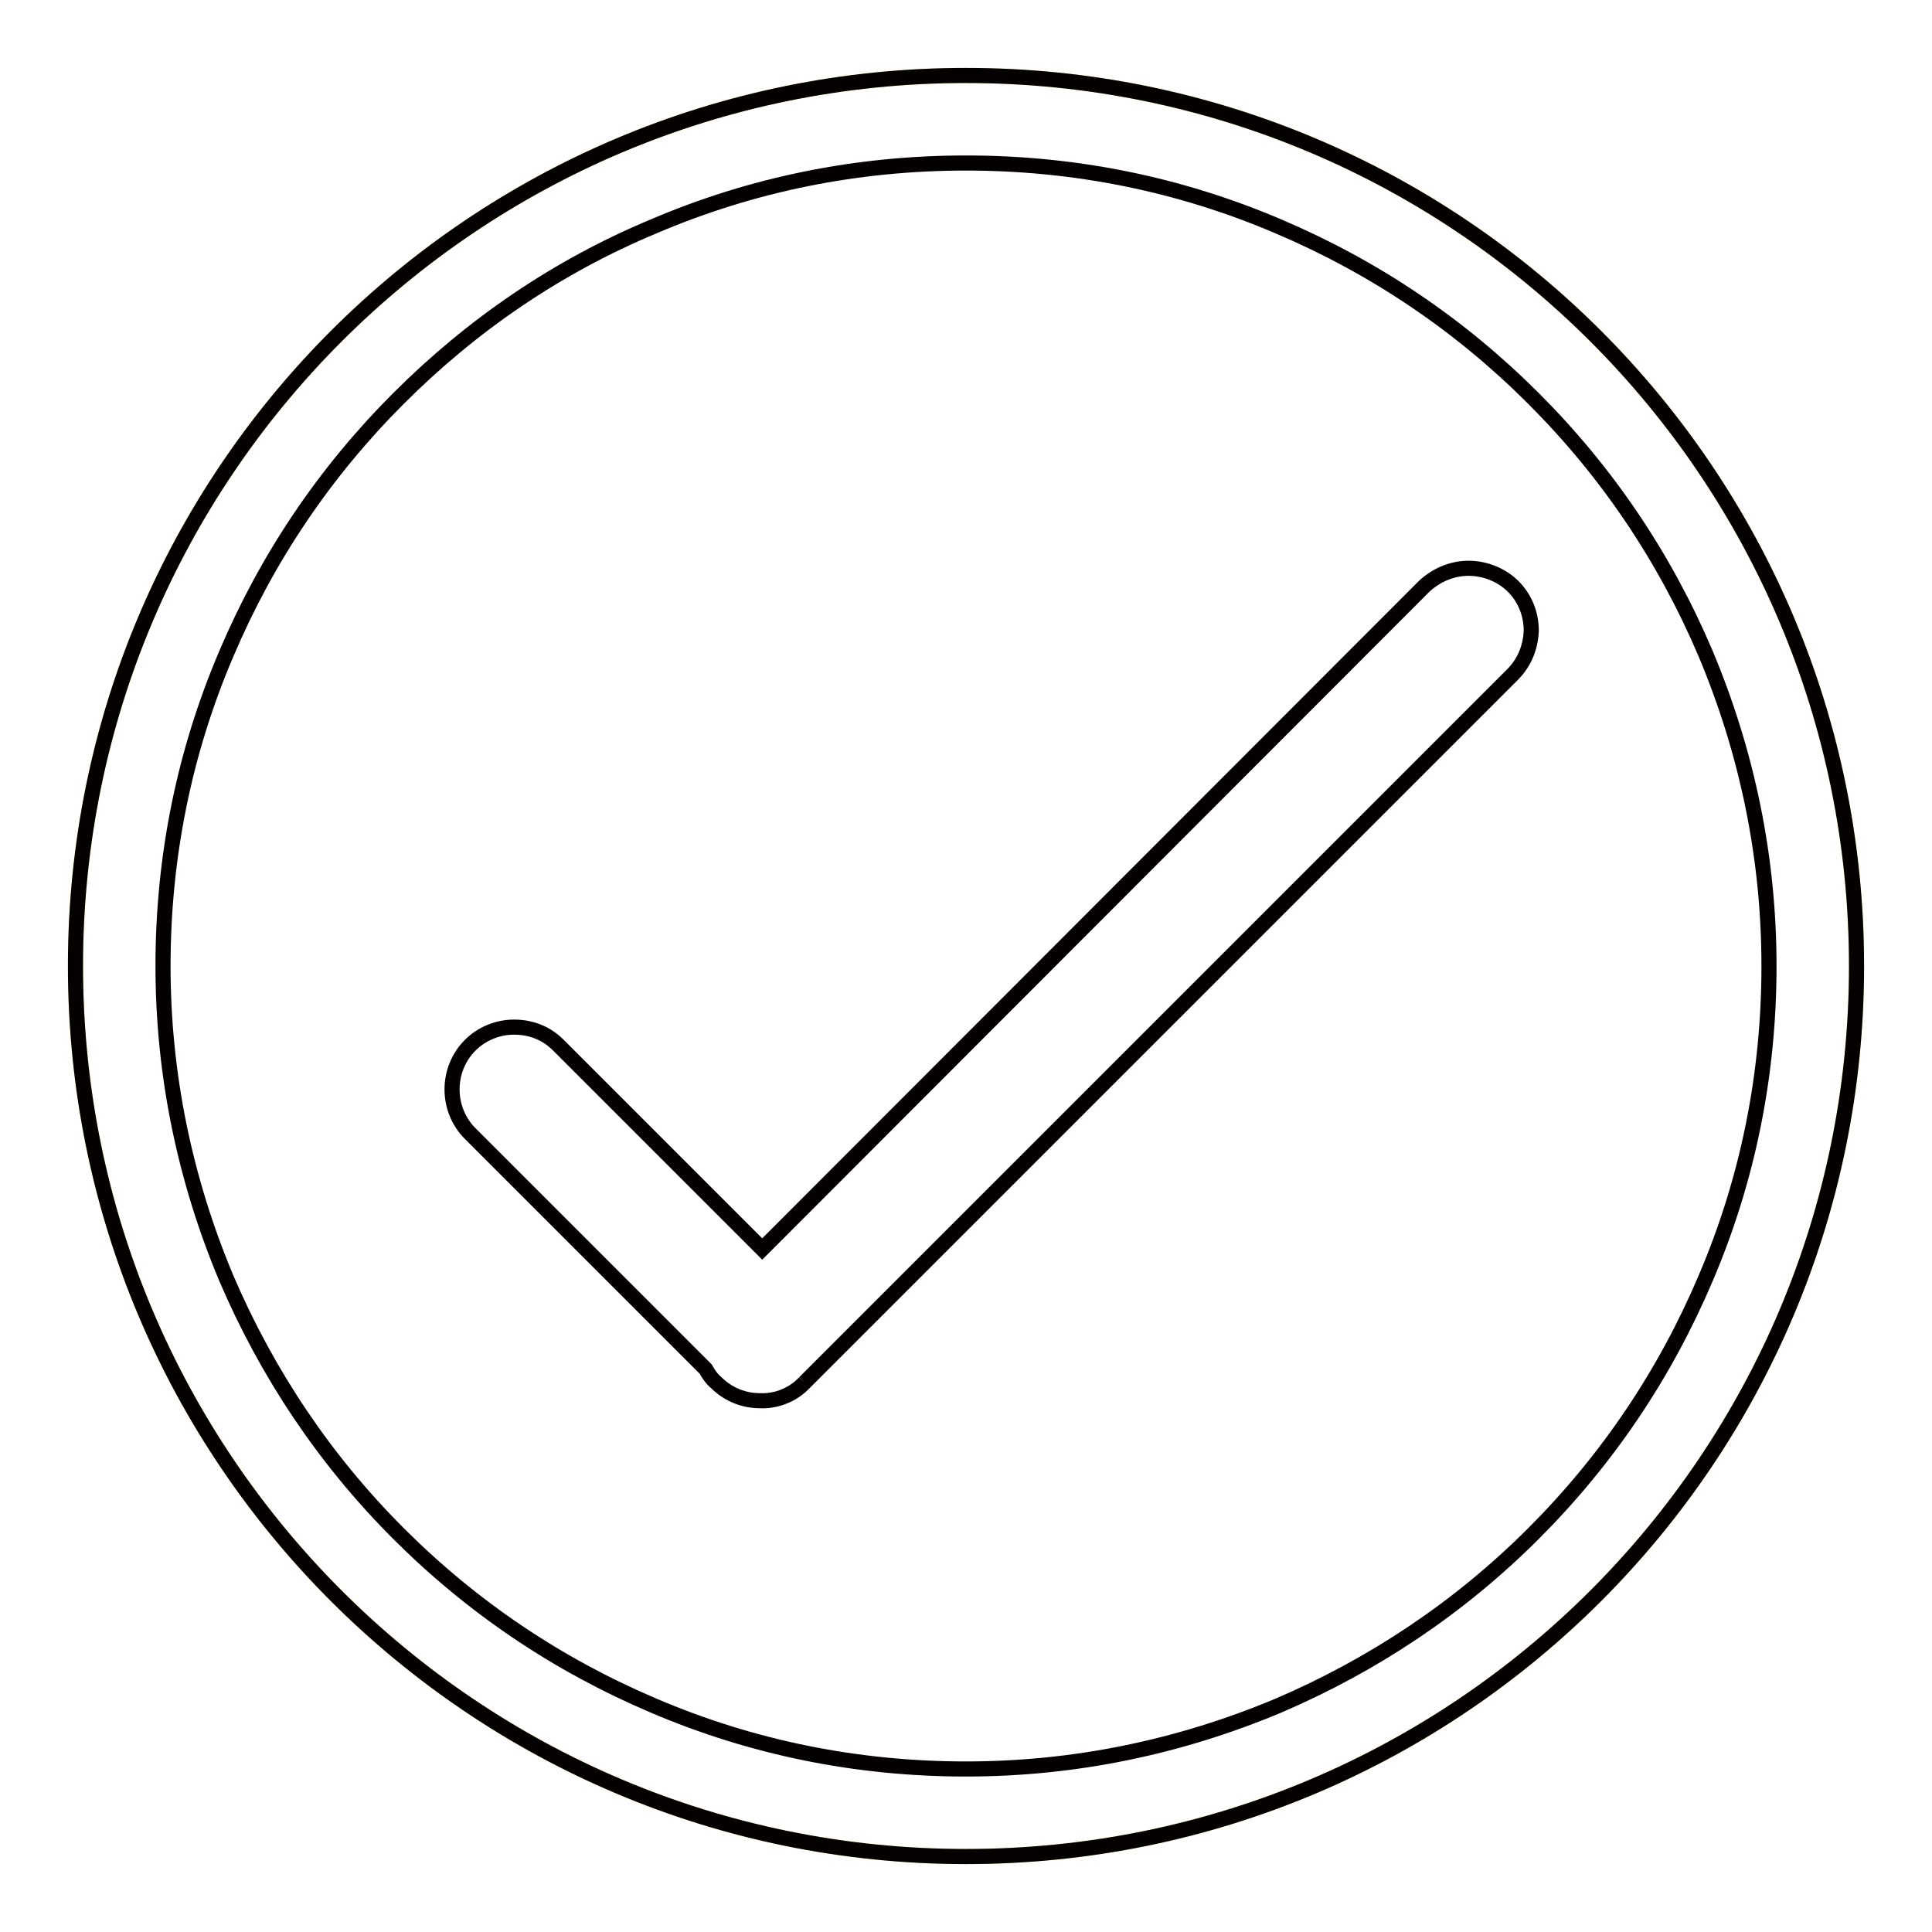 <?xml version="1.0" encoding="utf-8"?>
<!-- Svg Vector Icons : http://www.onlinewebfonts.com/icon -->
<!DOCTYPE svg PUBLIC "-//W3C//DTD SVG 1.1//EN" "http://www.w3.org/Graphics/SVG/1.1/DTD/svg11.dtd">
<svg version="1.1" xmlns="http://www.w3.org/2000/svg" xmlns:xlink="http://www.w3.org/1999/xlink" x="0px" y="0px" viewBox="0 0 256 256" enable-background="new 0 0 256 256" xml:space="preserve">
<g> <path stroke-width="2" fill-opacity="0" stroke="#f5ea2b"  d="M128,246c65.2,0,118-52.8,118-118S193.2,10,128,10C62.8,10,10,62.8,10,128S62.8,246,128,246"/> <path stroke-width="2" fill-opacity="0" stroke="#040000"  d="M106.6,183.2l93.8-93.8c1.6-1.6,2.4-3.6,2.5-5.8c0-2.2-0.8-4.3-2.4-5.9c0,0,0,0,0,0v0 c-1.5-1.5-3.7-2.4-5.9-2.4c-2.2,0-4.3,0.9-5.9,2.4L101,165.5l-27-27c-1.6-1.6-3.6-2.4-5.9-2.4h0c-2.2,0-4.3,0.9-5.8,2.4 c-3.2,3.2-3.2,8.5,0,11.7l31.2,31.2c0.4,0.7,0.8,1.3,1.4,1.8c1.6,1.6,3.7,2.4,5.8,2.4C102.9,185.7,105.1,184.8,106.6,183.2 M128,10 C62.8,10,10,62.8,10,128s52.8,118,118,118c65.2,0,118-52.8,118-118C246,62.8,193.2,10,128,10 M128,21.6c14.4,0,28.3,2.8,41.4,8.4 c12.7,5.4,24,13,33.8,22.8c9.8,9.8,17.4,21.1,22.8,33.8c5.5,13.1,8.4,27,8.4,41.4c0,14.4-2.8,28.3-8.4,41.4 c-5.4,12.7-13,24-22.8,33.8c-9.8,9.8-21.2,17.4-33.8,22.8c-13.1,5.5-27,8.4-41.4,8.4c-14.4,0-28.3-2.8-41.4-8.4 c-12.7-5.4-24-13-33.8-22.8c-9.8-9.8-17.4-21.2-22.8-33.8c-5.5-13.1-8.4-27-8.4-41.4c0-14.4,2.8-28.3,8.4-41.4 c5.4-12.7,13-24,22.8-33.8C62.6,43,73.9,35.3,86.6,30C99.7,24.4,113.6,21.6,128,21.6"/></g>
</svg>